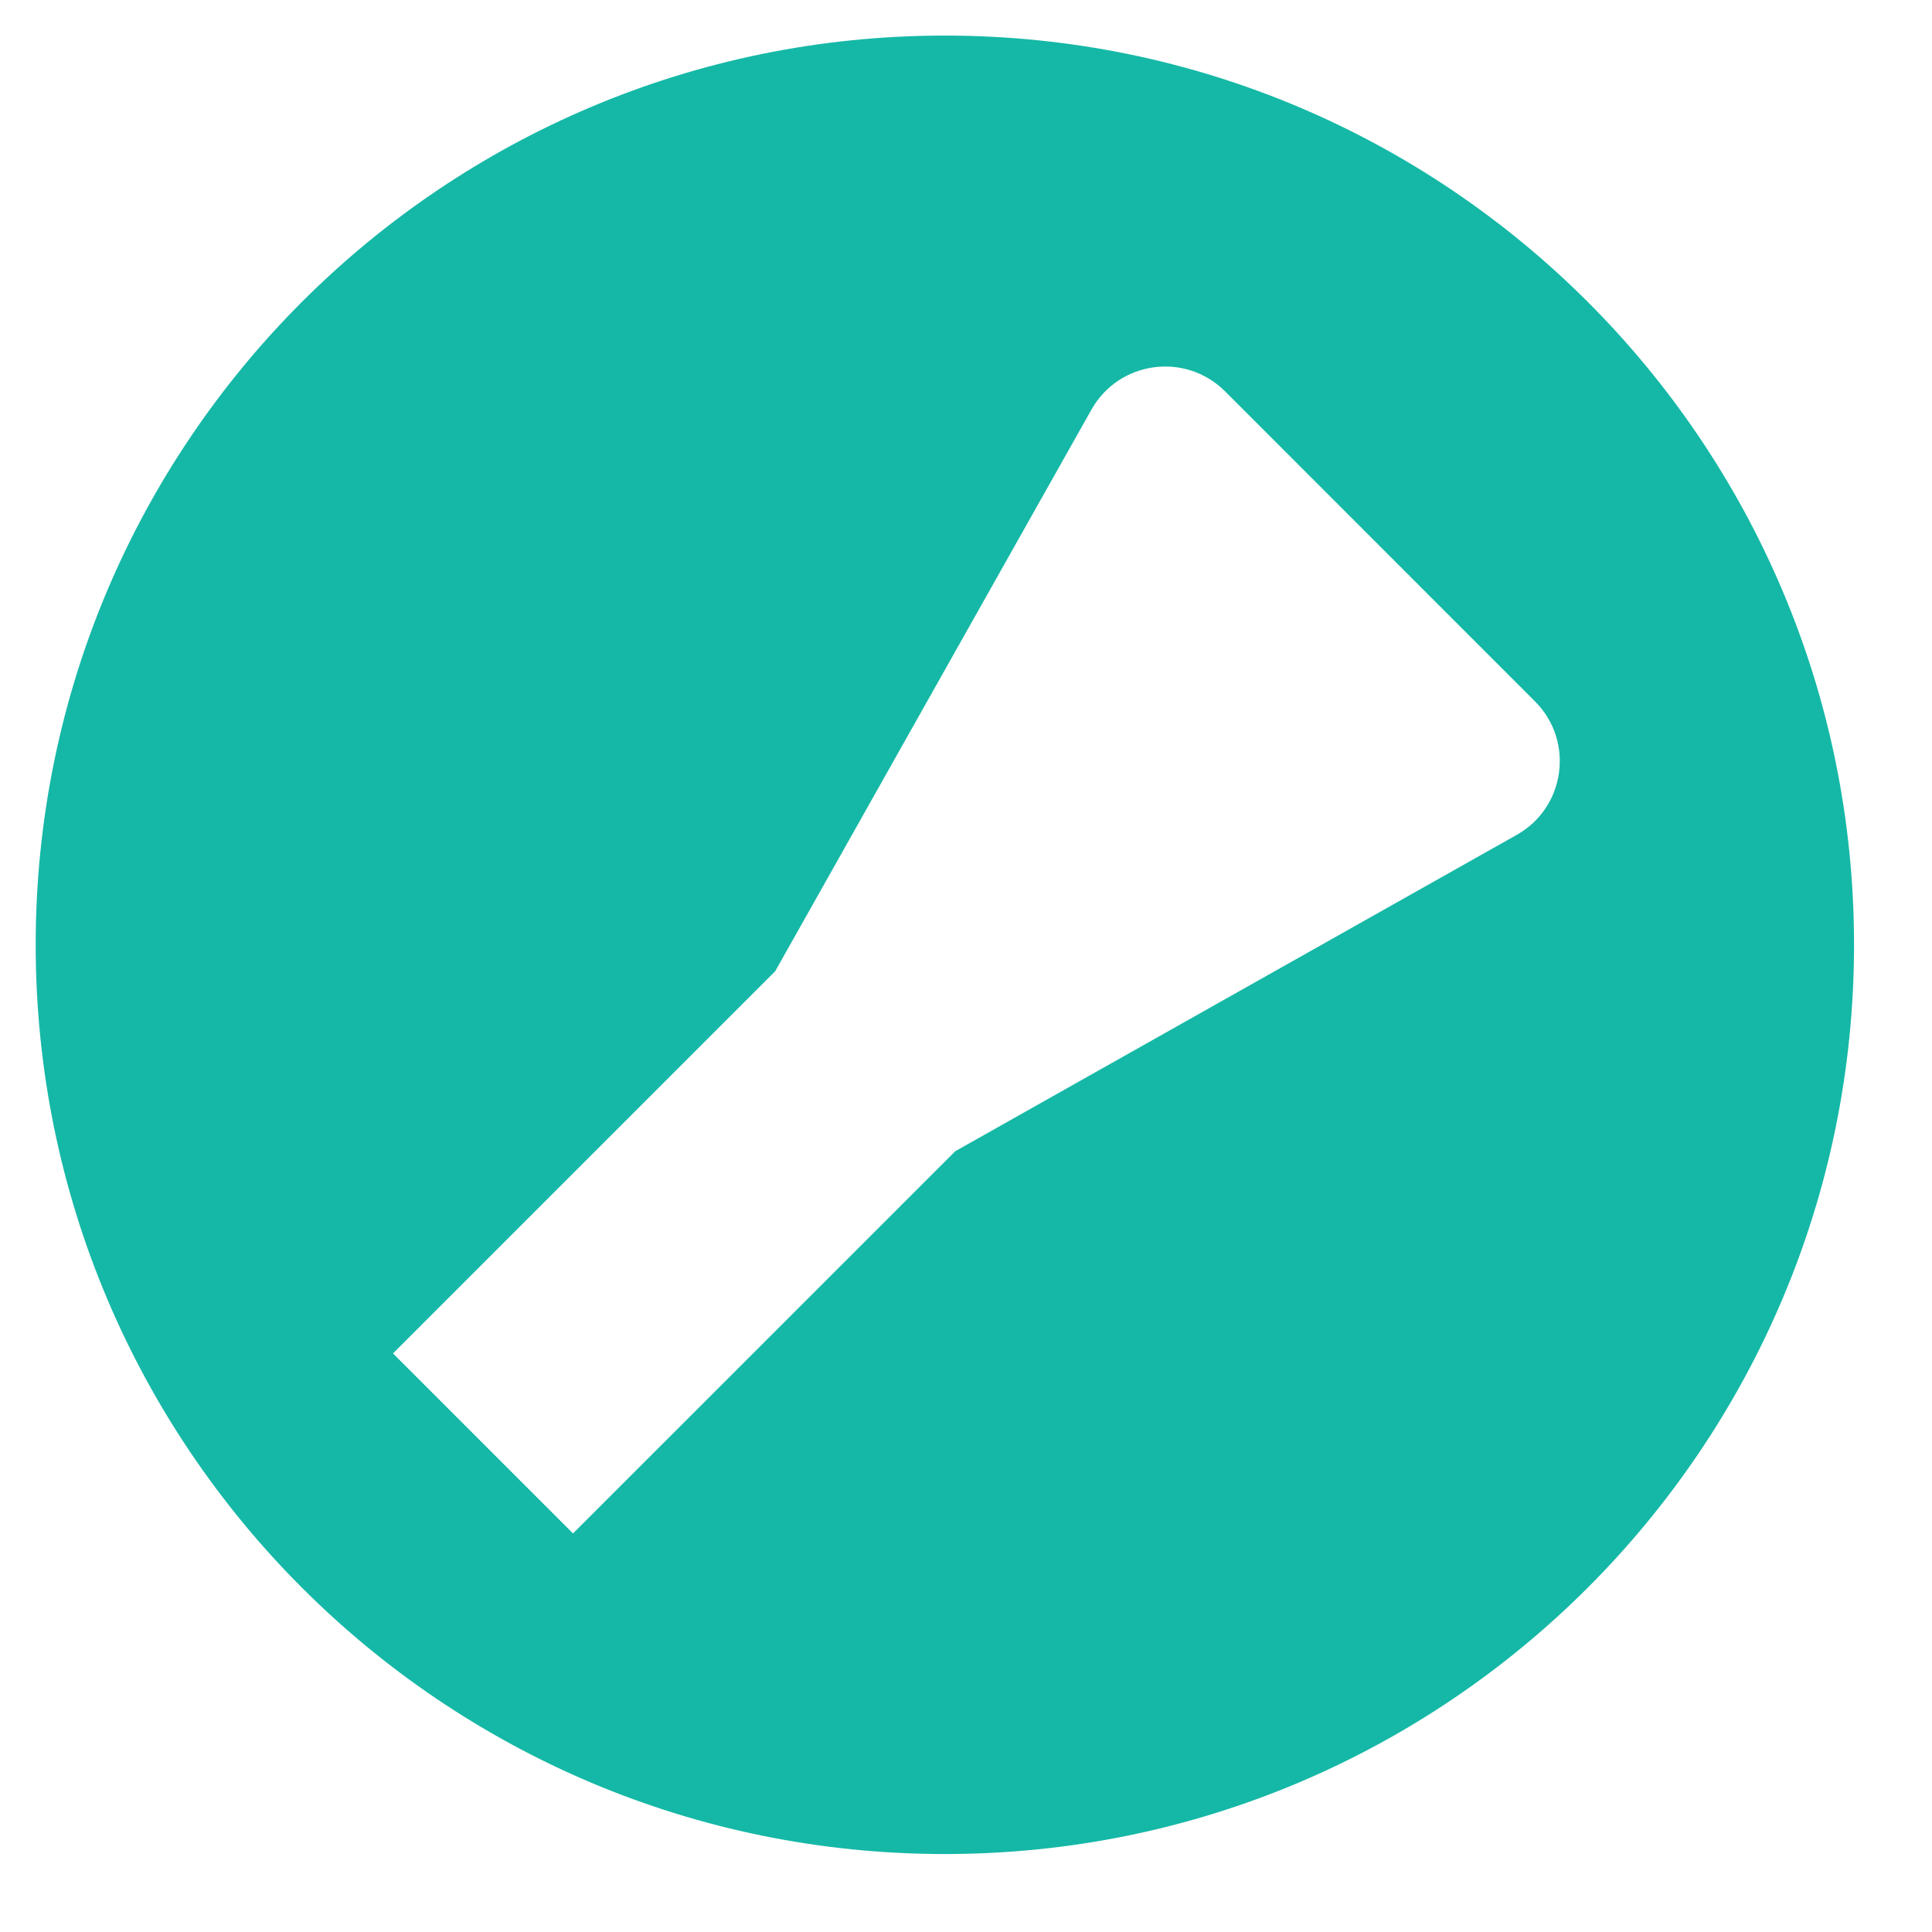 <svg width="17" height="17" viewBox="0 0 17 17" fill="none" xmlns="http://www.w3.org/2000/svg">
<path d="M0.314 8.313C0.314 3.895 3.895 0.313 8.314 0.313C12.732 0.313 16.314 3.895 16.314 8.313C16.314 12.732 12.732 16.314 8.314 16.314C3.895 16.314 0.314 12.732 0.314 8.313ZM10.779 3.443C10.43 3.095 9.846 3.175 9.604 3.604L6.821 8.546L3.458 11.909L5.042 13.493L8.405 10.13L13.346 7.346C13.775 7.105 13.855 6.52 13.507 6.172L10.779 3.443Z" fill="#15B8A6"/>
</svg>
